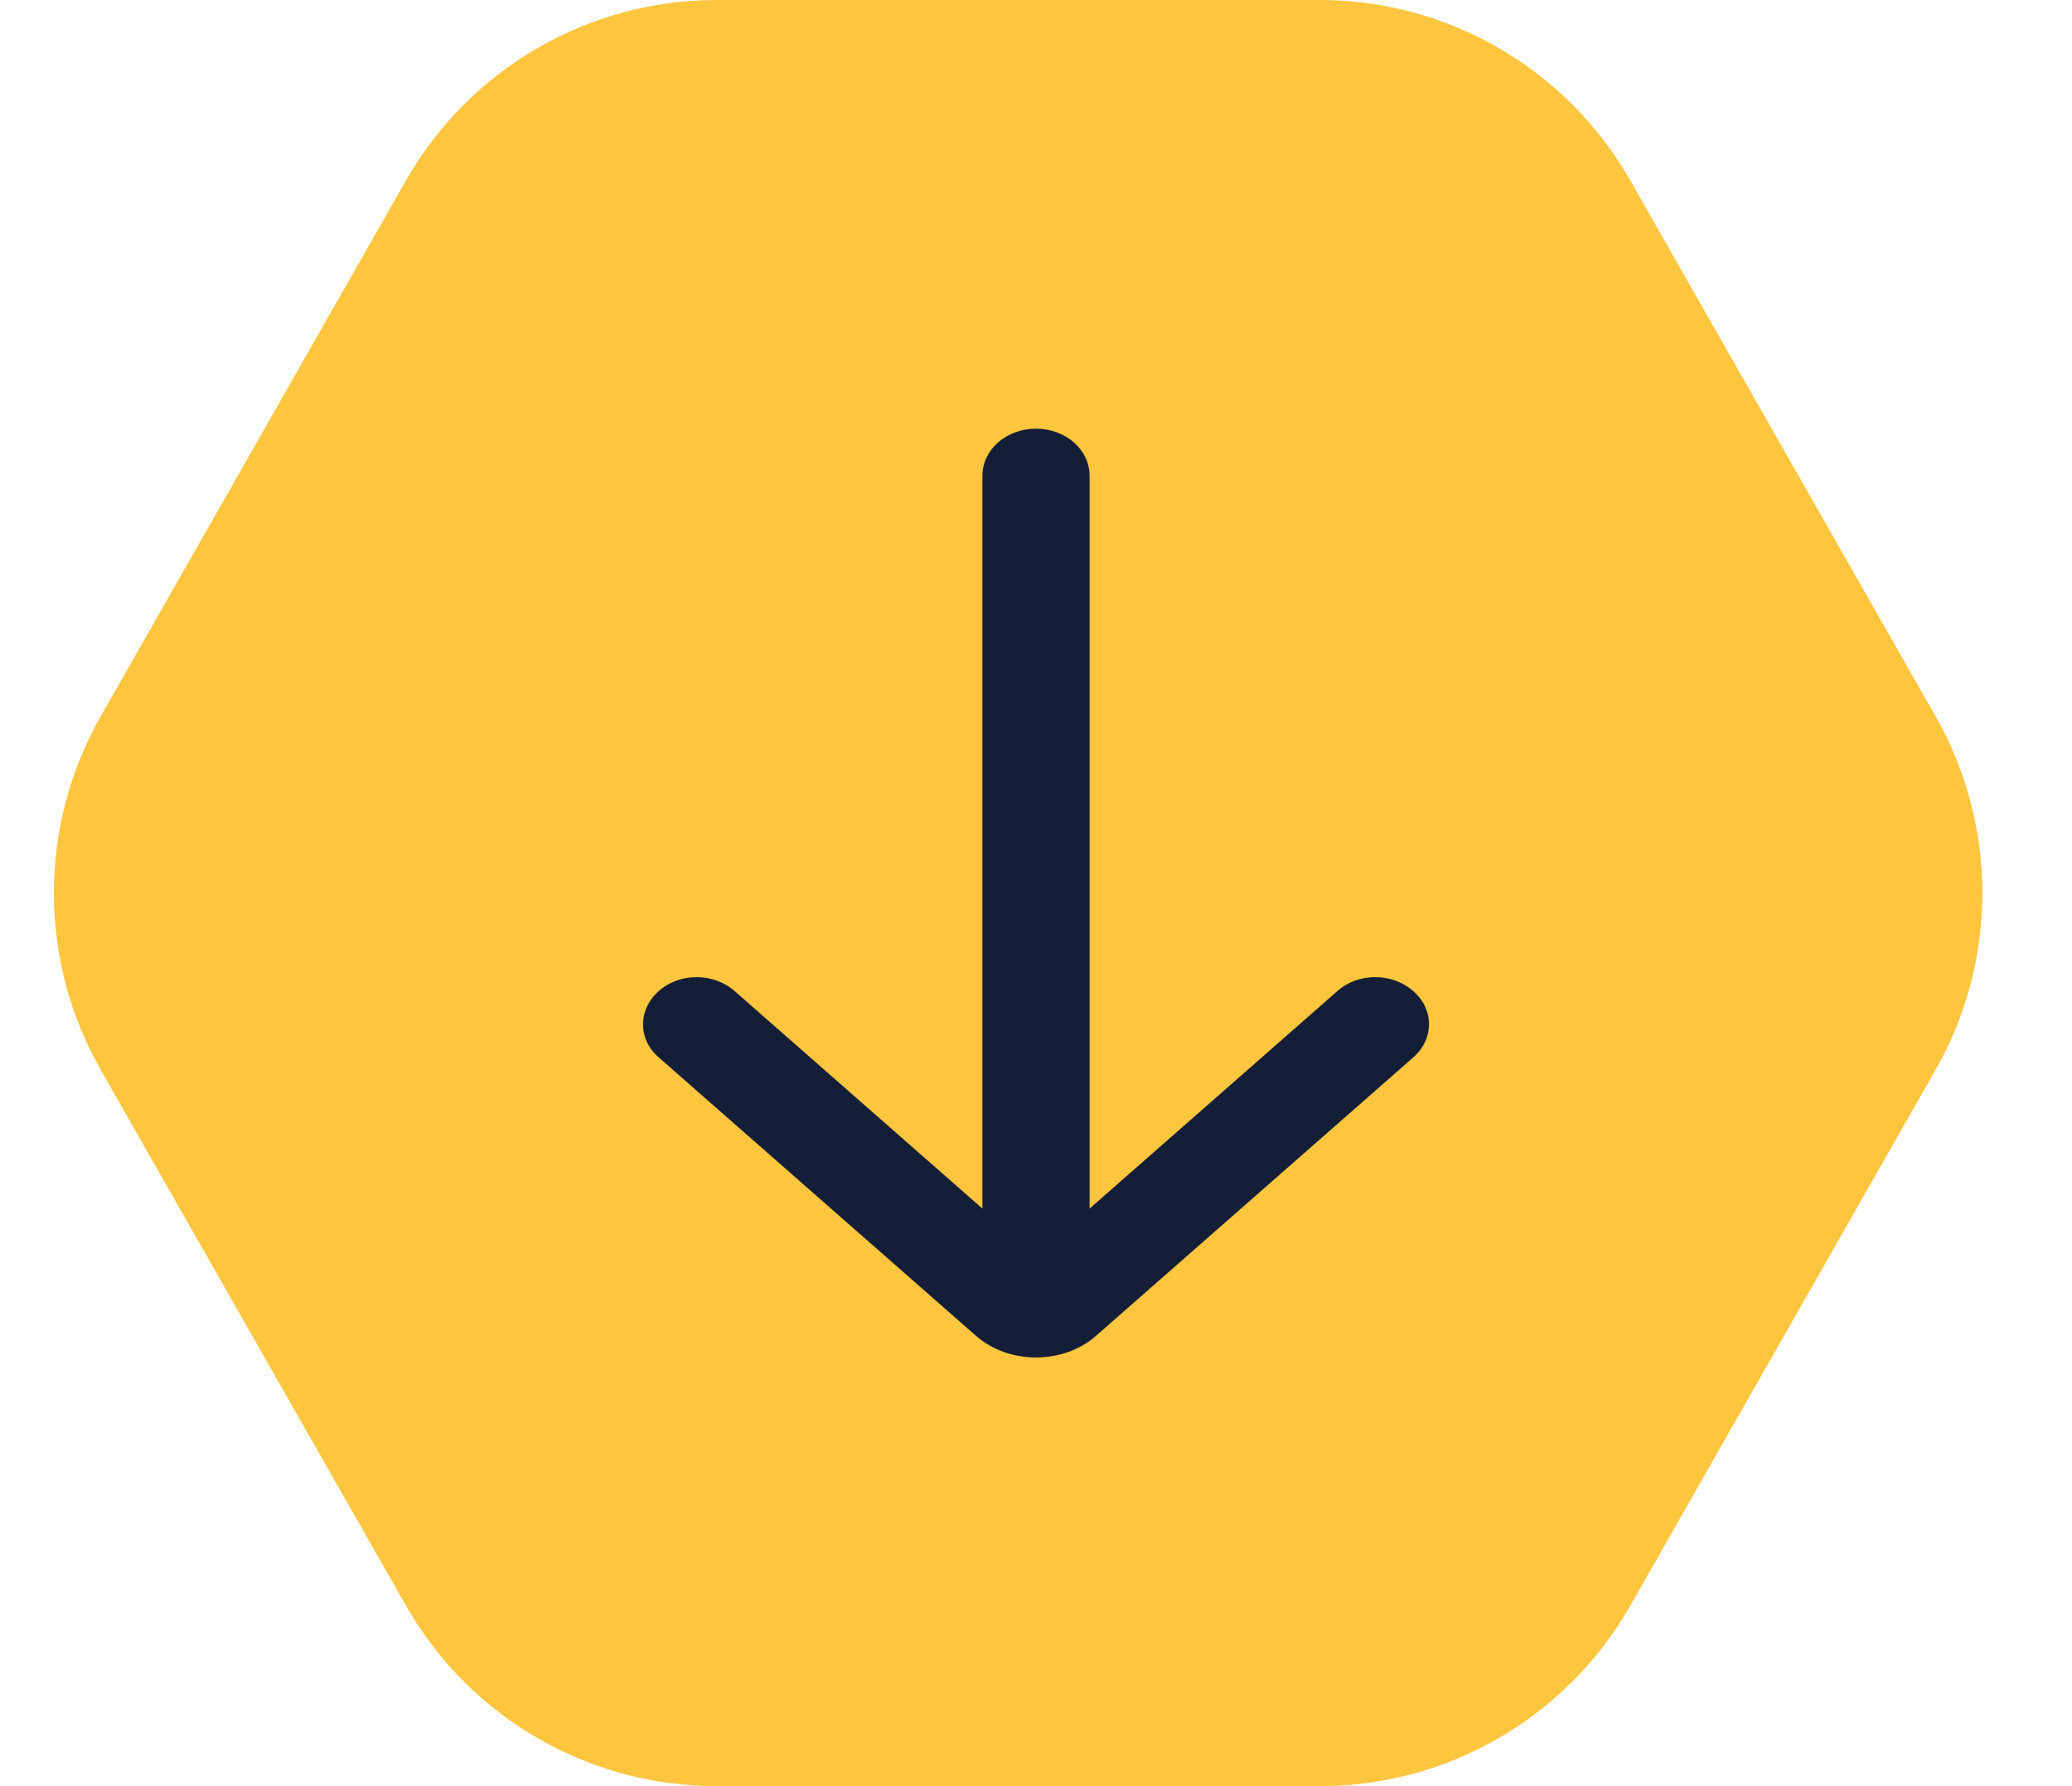 <svg width="29" height="25" viewBox="0 0 29 25" fill="none" xmlns="http://www.w3.org/2000/svg">
<path d="M22.817 2.525C21.927 0.964 20.269 0 18.472 0L10.028 0C8.231 0 6.573 0.964 5.683 2.525L1.41 10.025C0.536 11.559 0.536 13.441 1.41 14.975L5.683 22.475C6.573 24.036 8.231 25 10.028 25L18.472 25C20.269 25 21.927 24.036 22.817 22.475L27.09 14.975C27.964 13.441 27.964 11.559 27.09 10.025L22.817 2.525Z" fill="#FEC53F"/>
<path d="M19.779 13.871C19.484 13.612 19.009 13.612 18.719 13.871L15.25 16.916V6.658C15.25 6.294 14.915 6 14.5 6C14.085 6 13.75 6.294 13.75 6.658V16.916L10.281 13.871C9.986 13.612 9.511 13.612 9.221 13.871C8.926 14.13 8.926 14.547 9.221 14.801L13.66 18.697C13.89 18.899 14.195 19 14.5 19C14.805 19 15.11 18.899 15.34 18.697L19.779 14.801C20.074 14.542 20.074 14.126 19.779 13.871Z" fill="#141E37"/>
</svg>
